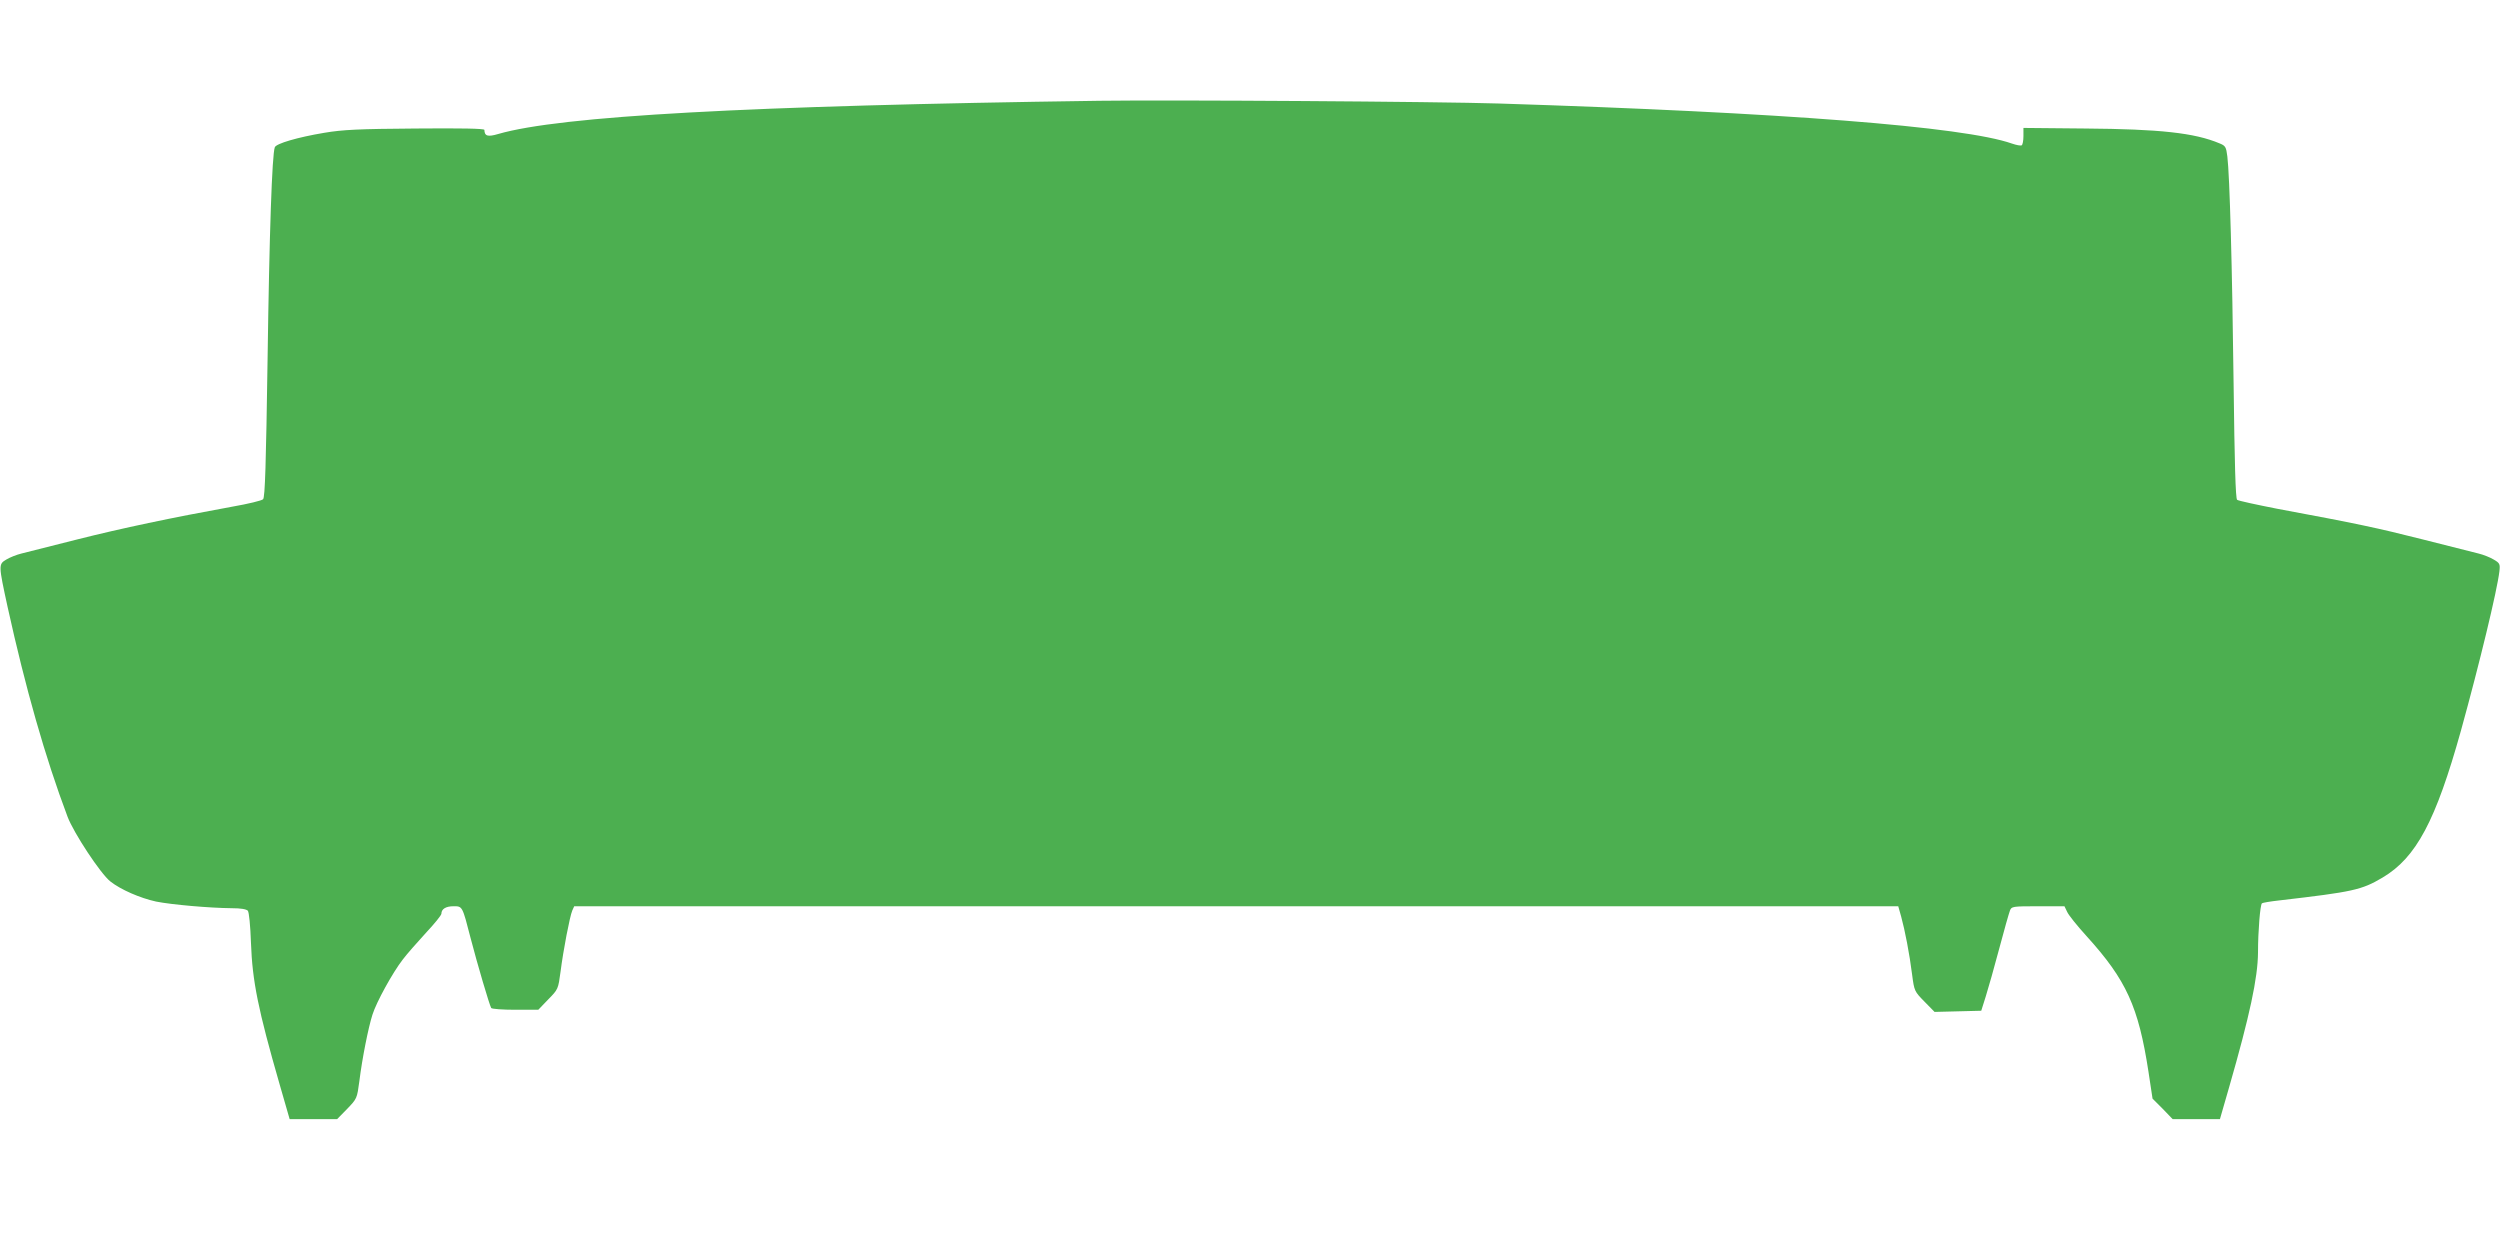 <?xml version="1.0" standalone="no"?>
<!DOCTYPE svg PUBLIC "-//W3C//DTD SVG 20010904//EN"
 "http://www.w3.org/TR/2001/REC-SVG-20010904/DTD/svg10.dtd">
<svg version="1.0" xmlns="http://www.w3.org/2000/svg"
 width="1280pt" height="640pt" viewBox="0 0 1280 640"
 preserveAspectRatio="xMidYMid meet">
<g transform="translate(0,640) scale(0.1,-0.1)"
fill="#4caf50" stroke="none">
<path d="M5630 5884 c-1805 -25 -2762 -78 -3079 -170 -54 -16 -70 -11 -71 21
0 7 -122 9 -352 7 -290 -2 -374 -6 -468 -22 -137 -23 -246 -55 -253 -74 -14
-36 -28 -438 -37 -1086 -8 -536 -13 -707 -23 -716 -6 -7 -77 -24 -157 -38
-313 -57 -565 -110 -795 -168 -132 -33 -260 -66 -285 -72 -25 -6 -60 -20 -78
-31 -40 -24 -40 -27 7 -243 91 -413 192 -769 307 -1074 31 -82 169 -292 219
-331 53 -42 152 -85 234 -103 80 -16 275 -33 387 -34 48 0 75 -5 83 -13 6 -8
13 -76 16 -165 7 -195 36 -340 147 -725 l51 -177 121 0 122 0 51 52 c51 53 51
54 63 143 14 114 46 275 67 340 20 64 103 215 155 282 21 28 75 89 118 136 44
47 80 91 80 99 0 24 23 38 62 38 46 0 45 2 88 -165 34 -131 96 -341 105 -356
4 -5 59 -9 123 -9 l118 0 51 53 c51 52 51 53 63 142 14 110 47 282 60 313 l10
22 3390 0 3389 0 15 -53 c19 -69 43 -192 56 -297 11 -84 12 -86 63 -138 l52
-53 120 3 119 3 23 73 c13 41 44 151 69 245 25 95 50 182 55 195 8 21 13 22
144 22 l135 0 13 -27 c6 -16 52 -73 102 -128 202 -223 264 -360 315 -691 l21
-139 52 -52 51 -53 121 0 121 0 47 163 c106 368 147 561 148 690 0 110 11 243
20 252 3 3 44 10 90 15 378 44 420 53 528 117 172 102 272 290 401 752 96 347
185 716 197 816 4 37 2 42 -29 60 -18 11 -53 25 -78 31 -25 6 -153 39 -285 72
-233 59 -336 81 -745 157 -107 21 -200 41 -206 46 -8 6 -13 188 -18 596 -7
595 -20 1064 -32 1162 -6 49 -10 55 -40 67 -128 54 -307 73 -687 76 l-317 3 0
-42 c0 -23 -4 -44 -9 -47 -5 -3 -27 1 -50 9 -247 87 -1175 159 -2626 205 -316
10 -1674 19 -2045 14z"/>
</g>
</svg>
